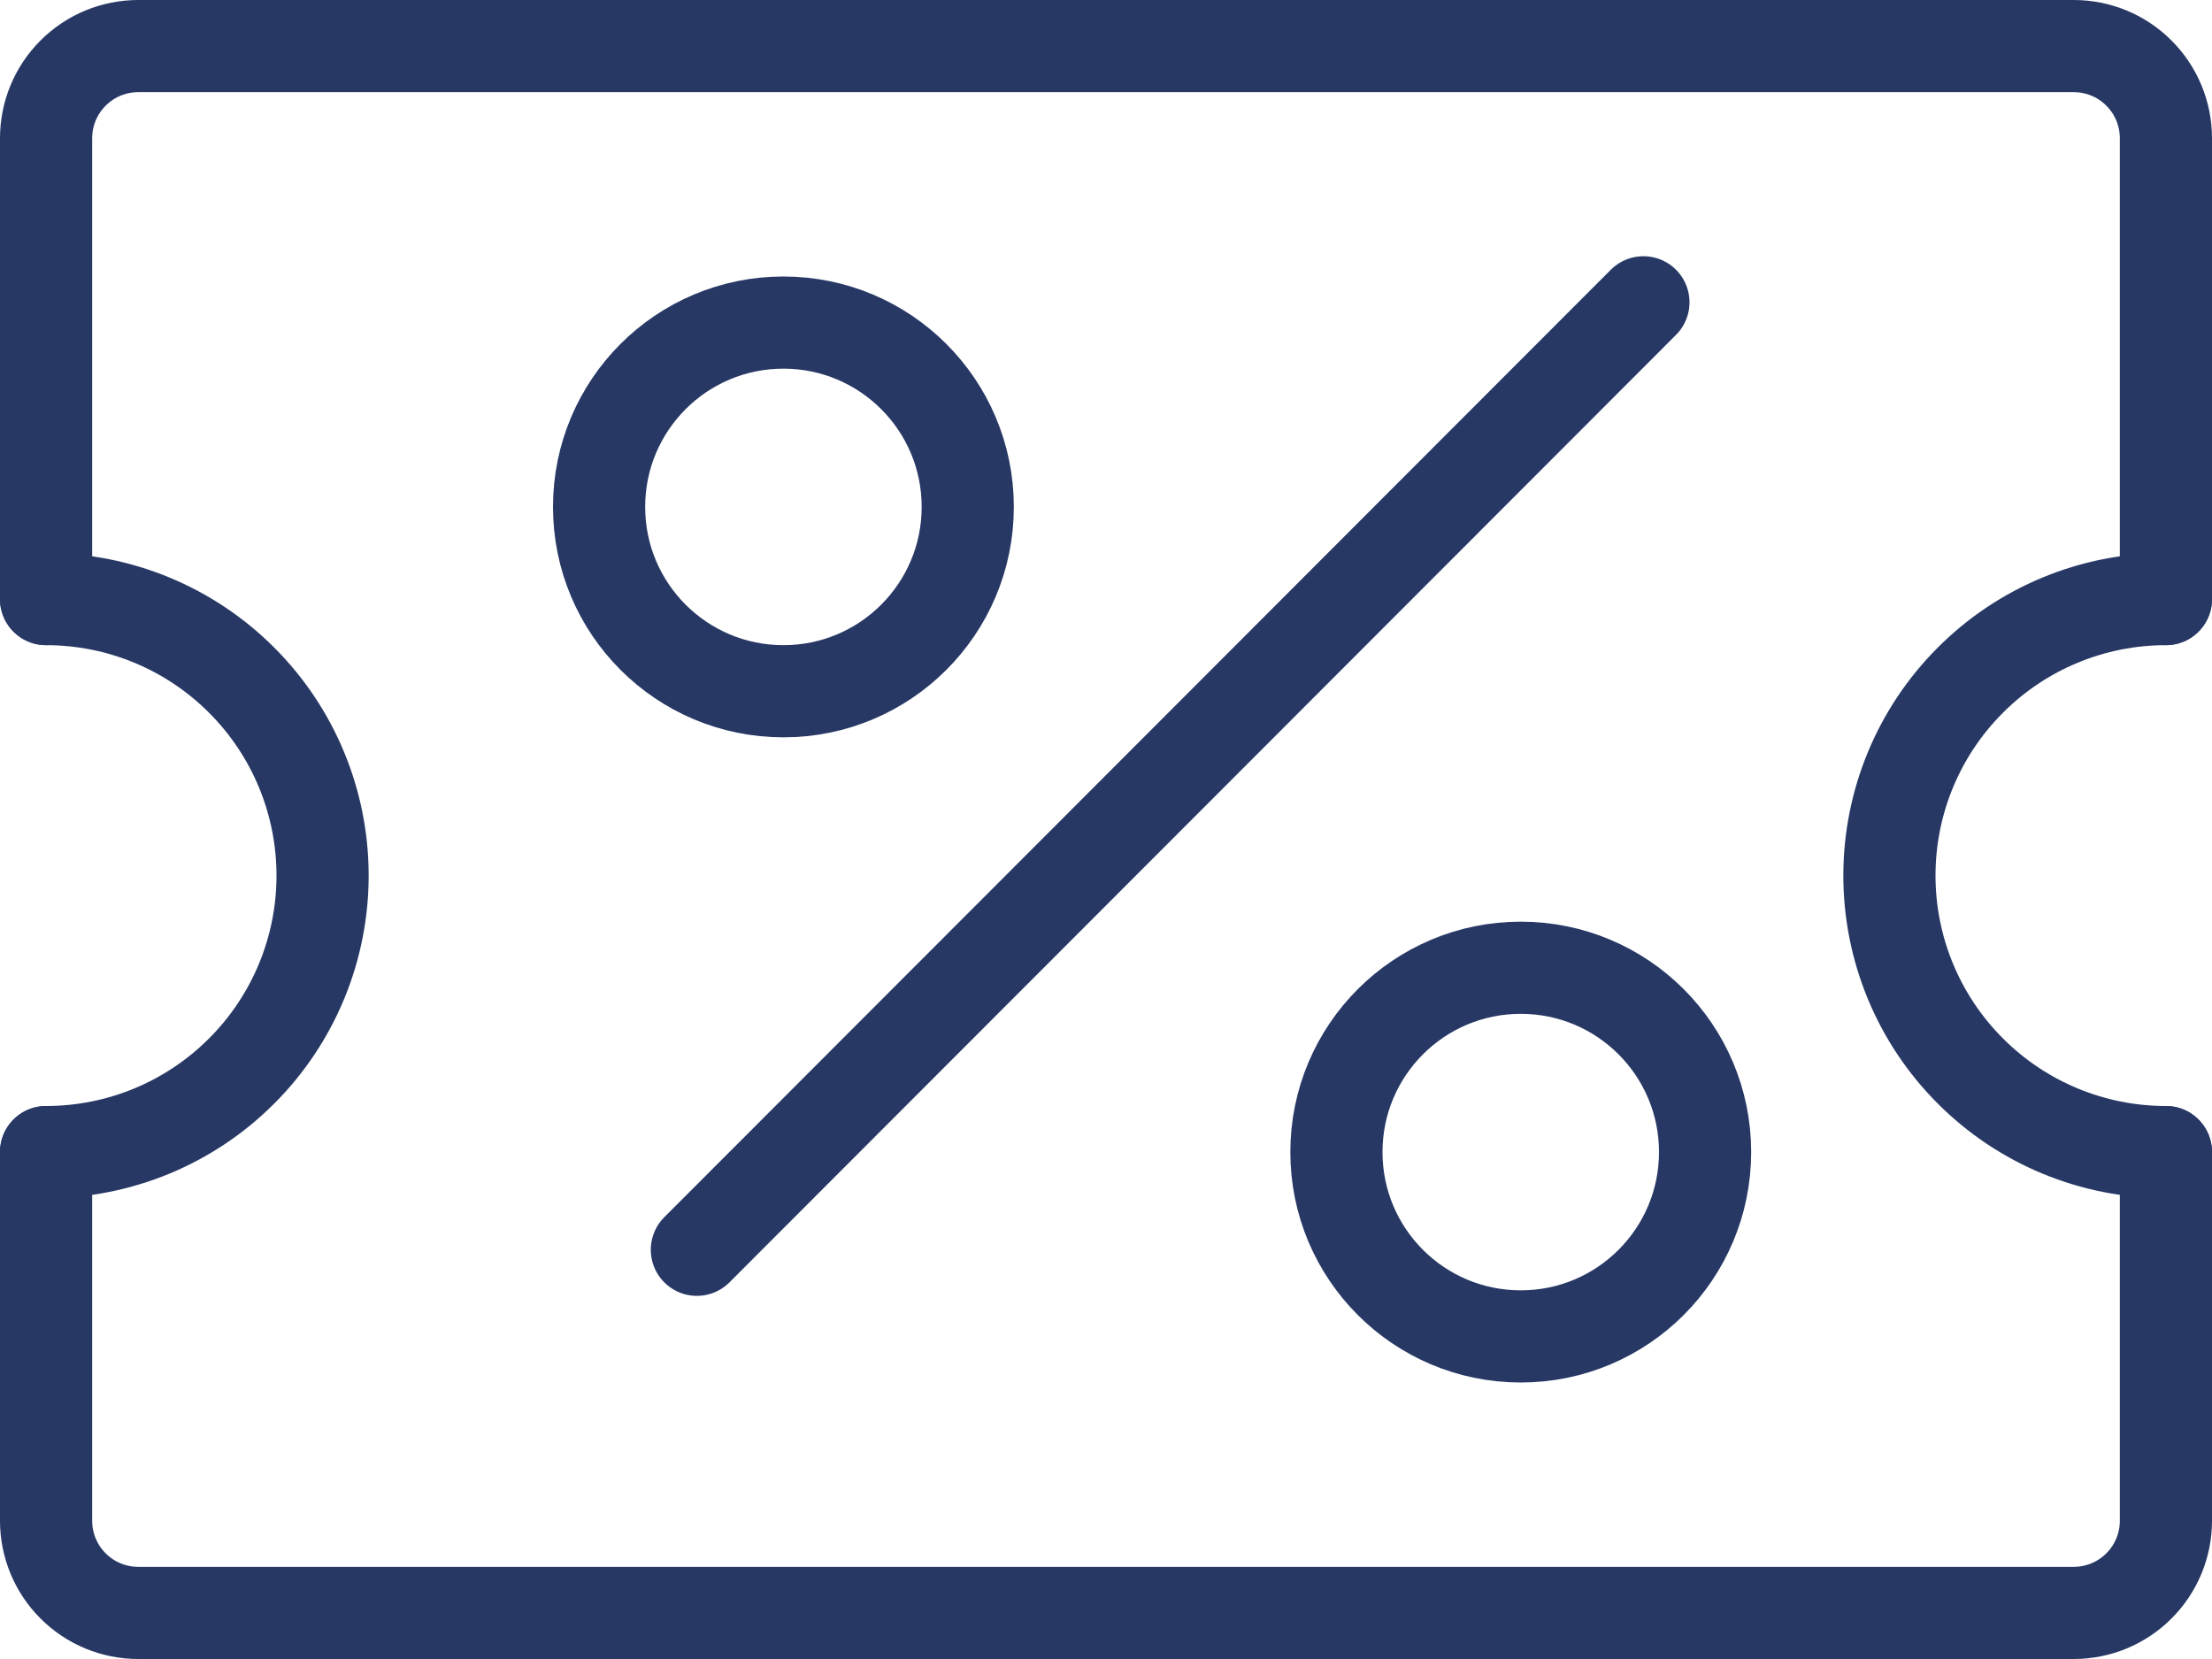 <svg width="24" height="18" viewBox="0 0 24 18" fill="none" xmlns="http://www.w3.org/2000/svg">
<path d="M17.831 3.28L7.561 13.56" stroke="#273865" stroke-miterlimit="10" stroke-linecap="round"/>
<path d="M8.5 7.5C9.605 7.5 10.5 6.605 10.5 5.5C10.5 4.395 9.605 3.5 8.5 3.5C7.395 3.5 6.5 4.395 6.5 5.5C6.5 6.605 7.395 7.5 8.5 7.5Z" stroke="#273865" stroke-miterlimit="10" stroke-linecap="round"/>
<path d="M0.5 12.5C1.296 12.5 2.059 12.184 2.621 11.621C3.184 11.059 3.5 10.296 3.5 9.5C3.5 8.704 3.184 7.941 2.621 7.379C2.059 6.816 1.296 6.5 0.5 6.5" stroke="#273865" stroke-miterlimit="10" stroke-linecap="round"/>
<path d="M23.5 12.5C22.704 12.5 21.941 12.184 21.379 11.621C20.816 11.059 20.5 10.296 20.5 9.5C20.5 8.704 20.816 7.941 21.379 7.379C21.941 6.816 22.704 6.5 23.5 6.5" stroke="#273865" stroke-miterlimit="10" stroke-linecap="round"/>
<path d="M16.5 14.5C17.605 14.5 18.5 13.605 18.5 12.5C18.5 11.395 17.605 10.5 16.5 10.5C15.395 10.5 14.5 11.395 14.5 12.5C14.5 13.605 15.395 14.5 16.5 14.5Z" stroke="#273865" stroke-miterlimit="10" stroke-linecap="round"/>
<path d="M0.5 6.5V1.5C0.5 1.235 0.605 0.98 0.793 0.793C0.98 0.605 1.235 0.5 1.5 0.5H22.5C22.765 0.5 23.02 0.605 23.207 0.793C23.395 0.98 23.5 1.235 23.5 1.5V6.5" stroke="#273865" stroke-miterlimit="10" stroke-linecap="round"/>
<path d="M23.5 12.5V16.5C23.5 16.765 23.395 17.02 23.207 17.207C23.02 17.395 22.765 17.5 22.5 17.5H1.5C1.235 17.5 0.98 17.395 0.793 17.207C0.605 17.02 0.5 16.765 0.5 16.5V12.5" stroke="#273865" stroke-miterlimit="10" stroke-linecap="round"/>
</svg>
